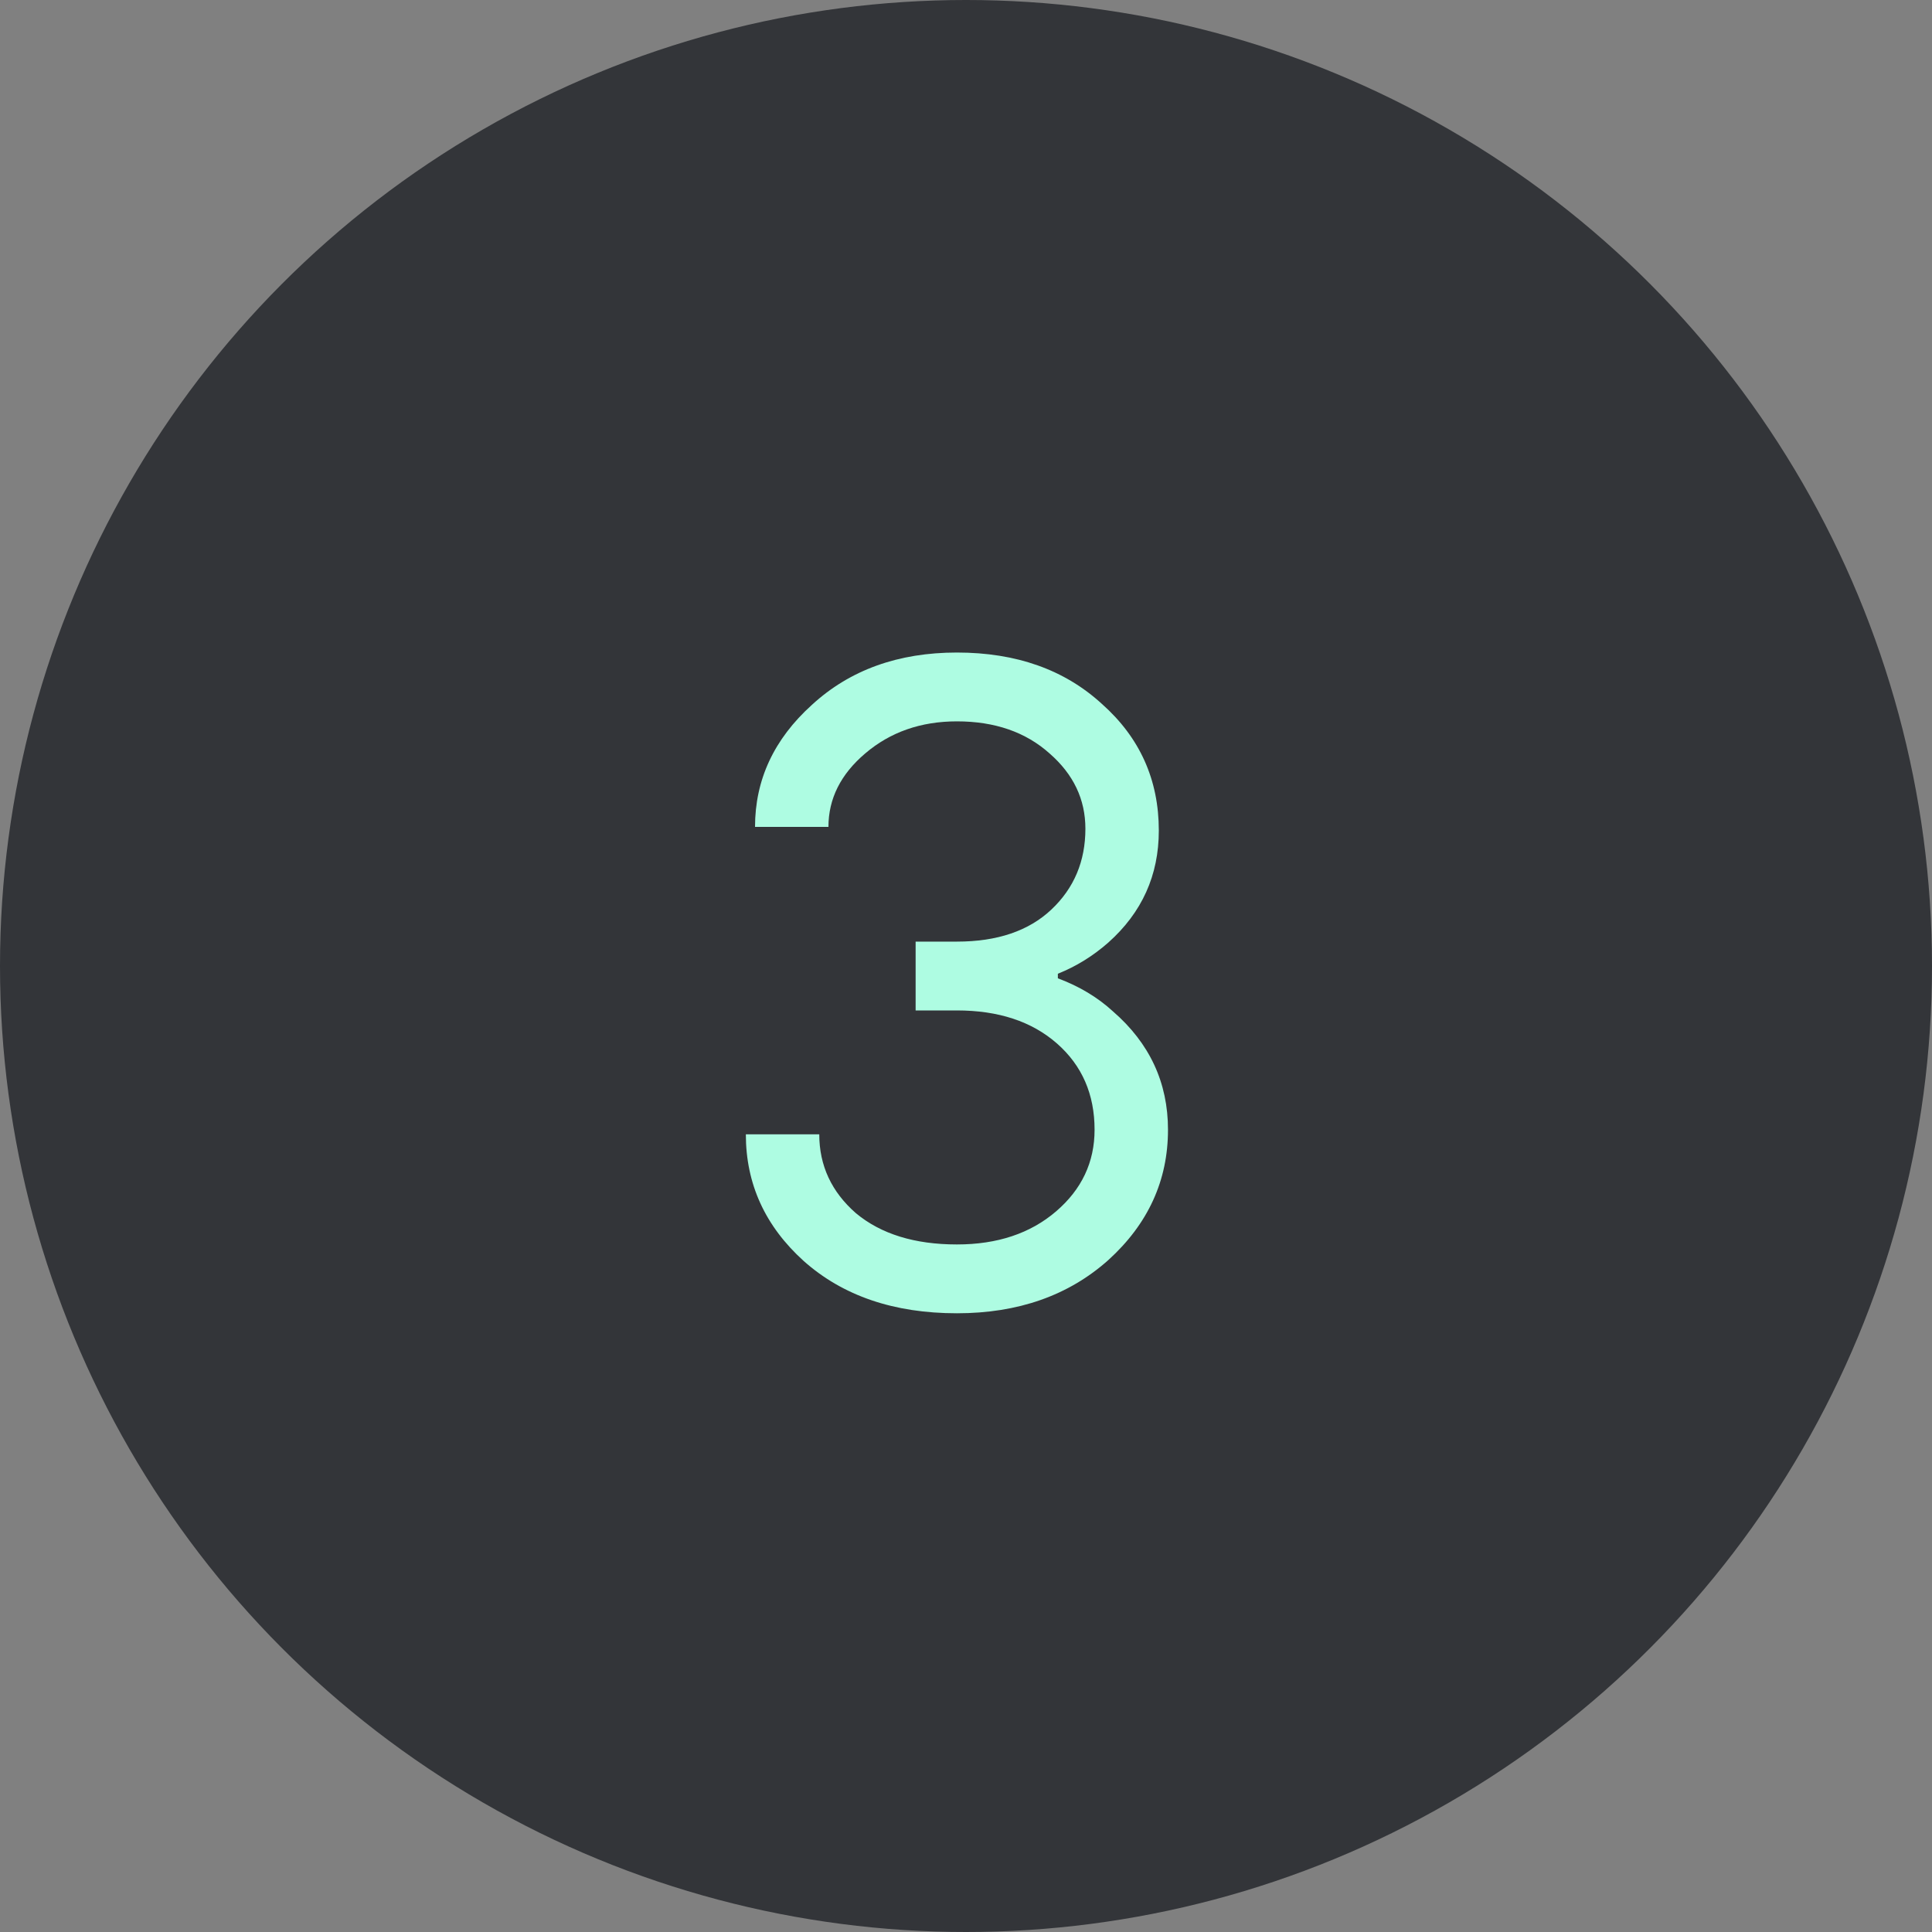 <?xml version="1.0" encoding="UTF-8"?> <svg xmlns="http://www.w3.org/2000/svg" width="40" height="40" viewBox="0 0 40 40" fill="none"><rect x="0" y="0" width="40" height="40" fill="#808080" stroke="none"/><circle cx="20" cy="20" r="20" fill="#333539"></circle><path d="M15.442 23.485H16.962C16.962 24.131 17.215 24.676 17.722 25.119C18.241 25.55 18.938 25.765 19.812 25.765C20.648 25.765 21.332 25.537 21.864 25.081C22.396 24.625 22.662 24.061 22.662 23.39C22.662 22.655 22.402 22.06 21.883 21.604C21.363 21.148 20.673 20.92 19.812 20.92H18.957V19.495H19.812C20.648 19.495 21.3 19.273 21.769 18.83C22.238 18.387 22.472 17.829 22.472 17.158C22.472 16.55 22.225 16.031 21.731 15.6C21.237 15.157 20.597 14.935 19.812 14.935C19.064 14.935 18.431 15.157 17.912 15.6C17.405 16.031 17.152 16.537 17.152 17.12H15.632C15.632 16.145 16.024 15.302 16.81 14.593C17.595 13.871 18.596 13.51 19.812 13.51C21.041 13.51 22.041 13.865 22.814 14.574C23.599 15.271 23.992 16.145 23.992 17.196C23.992 18.121 23.643 18.893 22.947 19.514C22.63 19.793 22.282 20.008 21.902 20.16V20.255C22.345 20.42 22.725 20.648 23.042 20.939C23.802 21.598 24.182 22.415 24.182 23.39C24.182 24.441 23.77 25.341 22.947 26.088C22.123 26.823 21.078 27.19 19.812 27.19C18.507 27.19 17.45 26.829 16.639 26.107C15.841 25.385 15.442 24.511 15.442 23.485Z" fill="#AEFCE2"></path></svg> 
